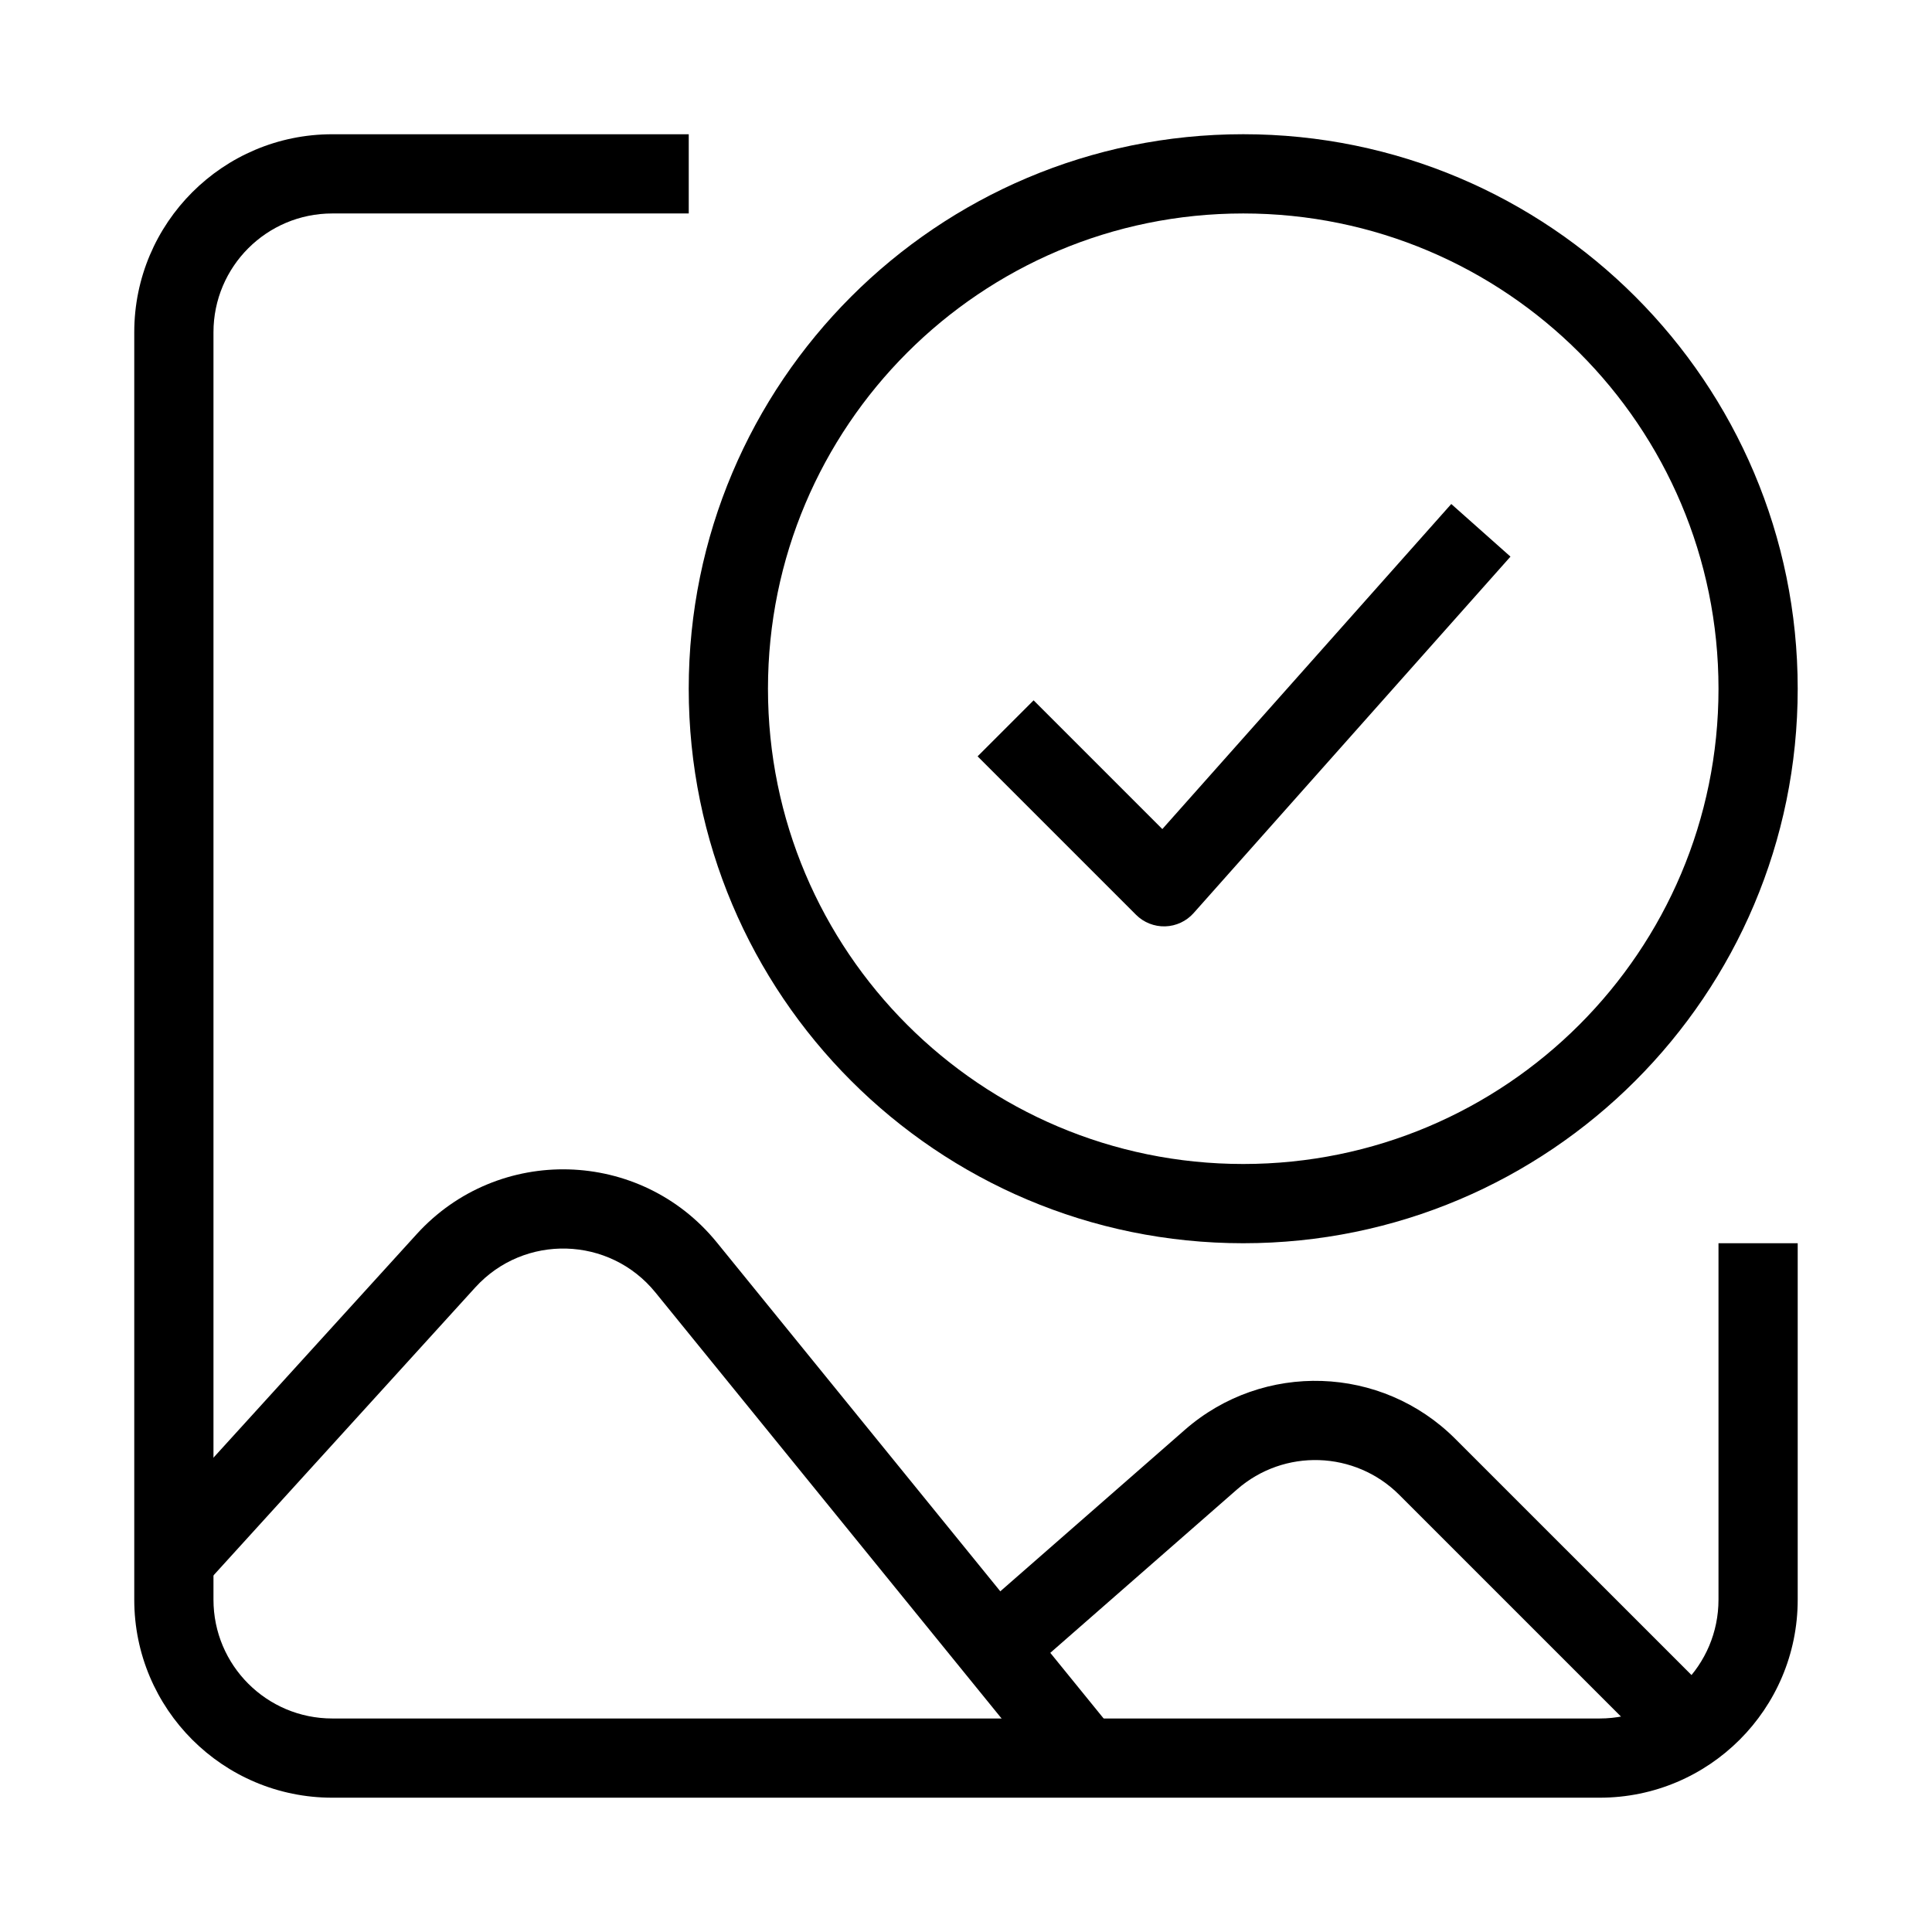 <?xml version="1.0" encoding="UTF-8"?>
<!-- Uploaded to: ICON Repo, www.svgrepo.com, Generator: ICON Repo Mixer Tools -->
<svg fill="#000000" width="800px" height="800px" version="1.1" viewBox="144 144 512 512" xmlns="http://www.w3.org/2000/svg">
 <g fill-rule="evenodd">
  <path d="m452.03 363.71 76.57-86.145 15.691 13.945-83.969 94.465c-1.918 2.16-4.644 3.434-7.535 3.519-2.891 0.082-5.688-1.027-7.731-3.07l-41.984-41.984 14.844-14.844z"/>
  <path d="m232.06 200.57c-17.391 0-31.488 14.098-31.488 31.488v335.87c0 17.391 14.098 31.488 31.488 31.488h335.87c17.391 0 31.488-14.098 31.488-31.488v-94.461h20.992v94.461c0 28.984-23.496 52.48-52.48 52.48h-335.87c-28.984 0-52.48-23.496-52.48-52.48v-335.87c0-28.984 23.496-52.48 52.48-52.48h94.465v20.992z"/>
  <path d="m317.69 486.51c-12.156-14.961-34.773-15.586-47.738-1.328l-72.109 79.32-15.531-14.121 72.109-79.316c21.605-23.77 59.305-22.727 79.562 2.207l105.65 130.03-16.293 13.238z"/>
  <path d="m514.82 540.15c-11.723-11.719-30.523-12.348-43-1.43l-54.406 47.609-13.824-15.801 54.406-47.605c20.793-18.195 52.129-17.152 71.668 2.387l66.691 66.688-14.844 14.848z"/>
  <path d="m473.47 200.57c-69.562 0-125.95 56.391-125.95 125.95 0 69.559 56.391 125.95 125.95 125.95 69.559 0 125.95-56.395 125.95-125.95 0-69.562-56.391-125.95-125.95-125.95zm-146.95 125.95c0-81.156 65.789-146.95 146.95-146.95 81.152 0 146.94 65.789 146.94 146.95 0 81.152-65.789 146.95-146.94 146.95-81.156 0-146.95-65.793-146.95-146.95z"/>
 </g>
</svg>